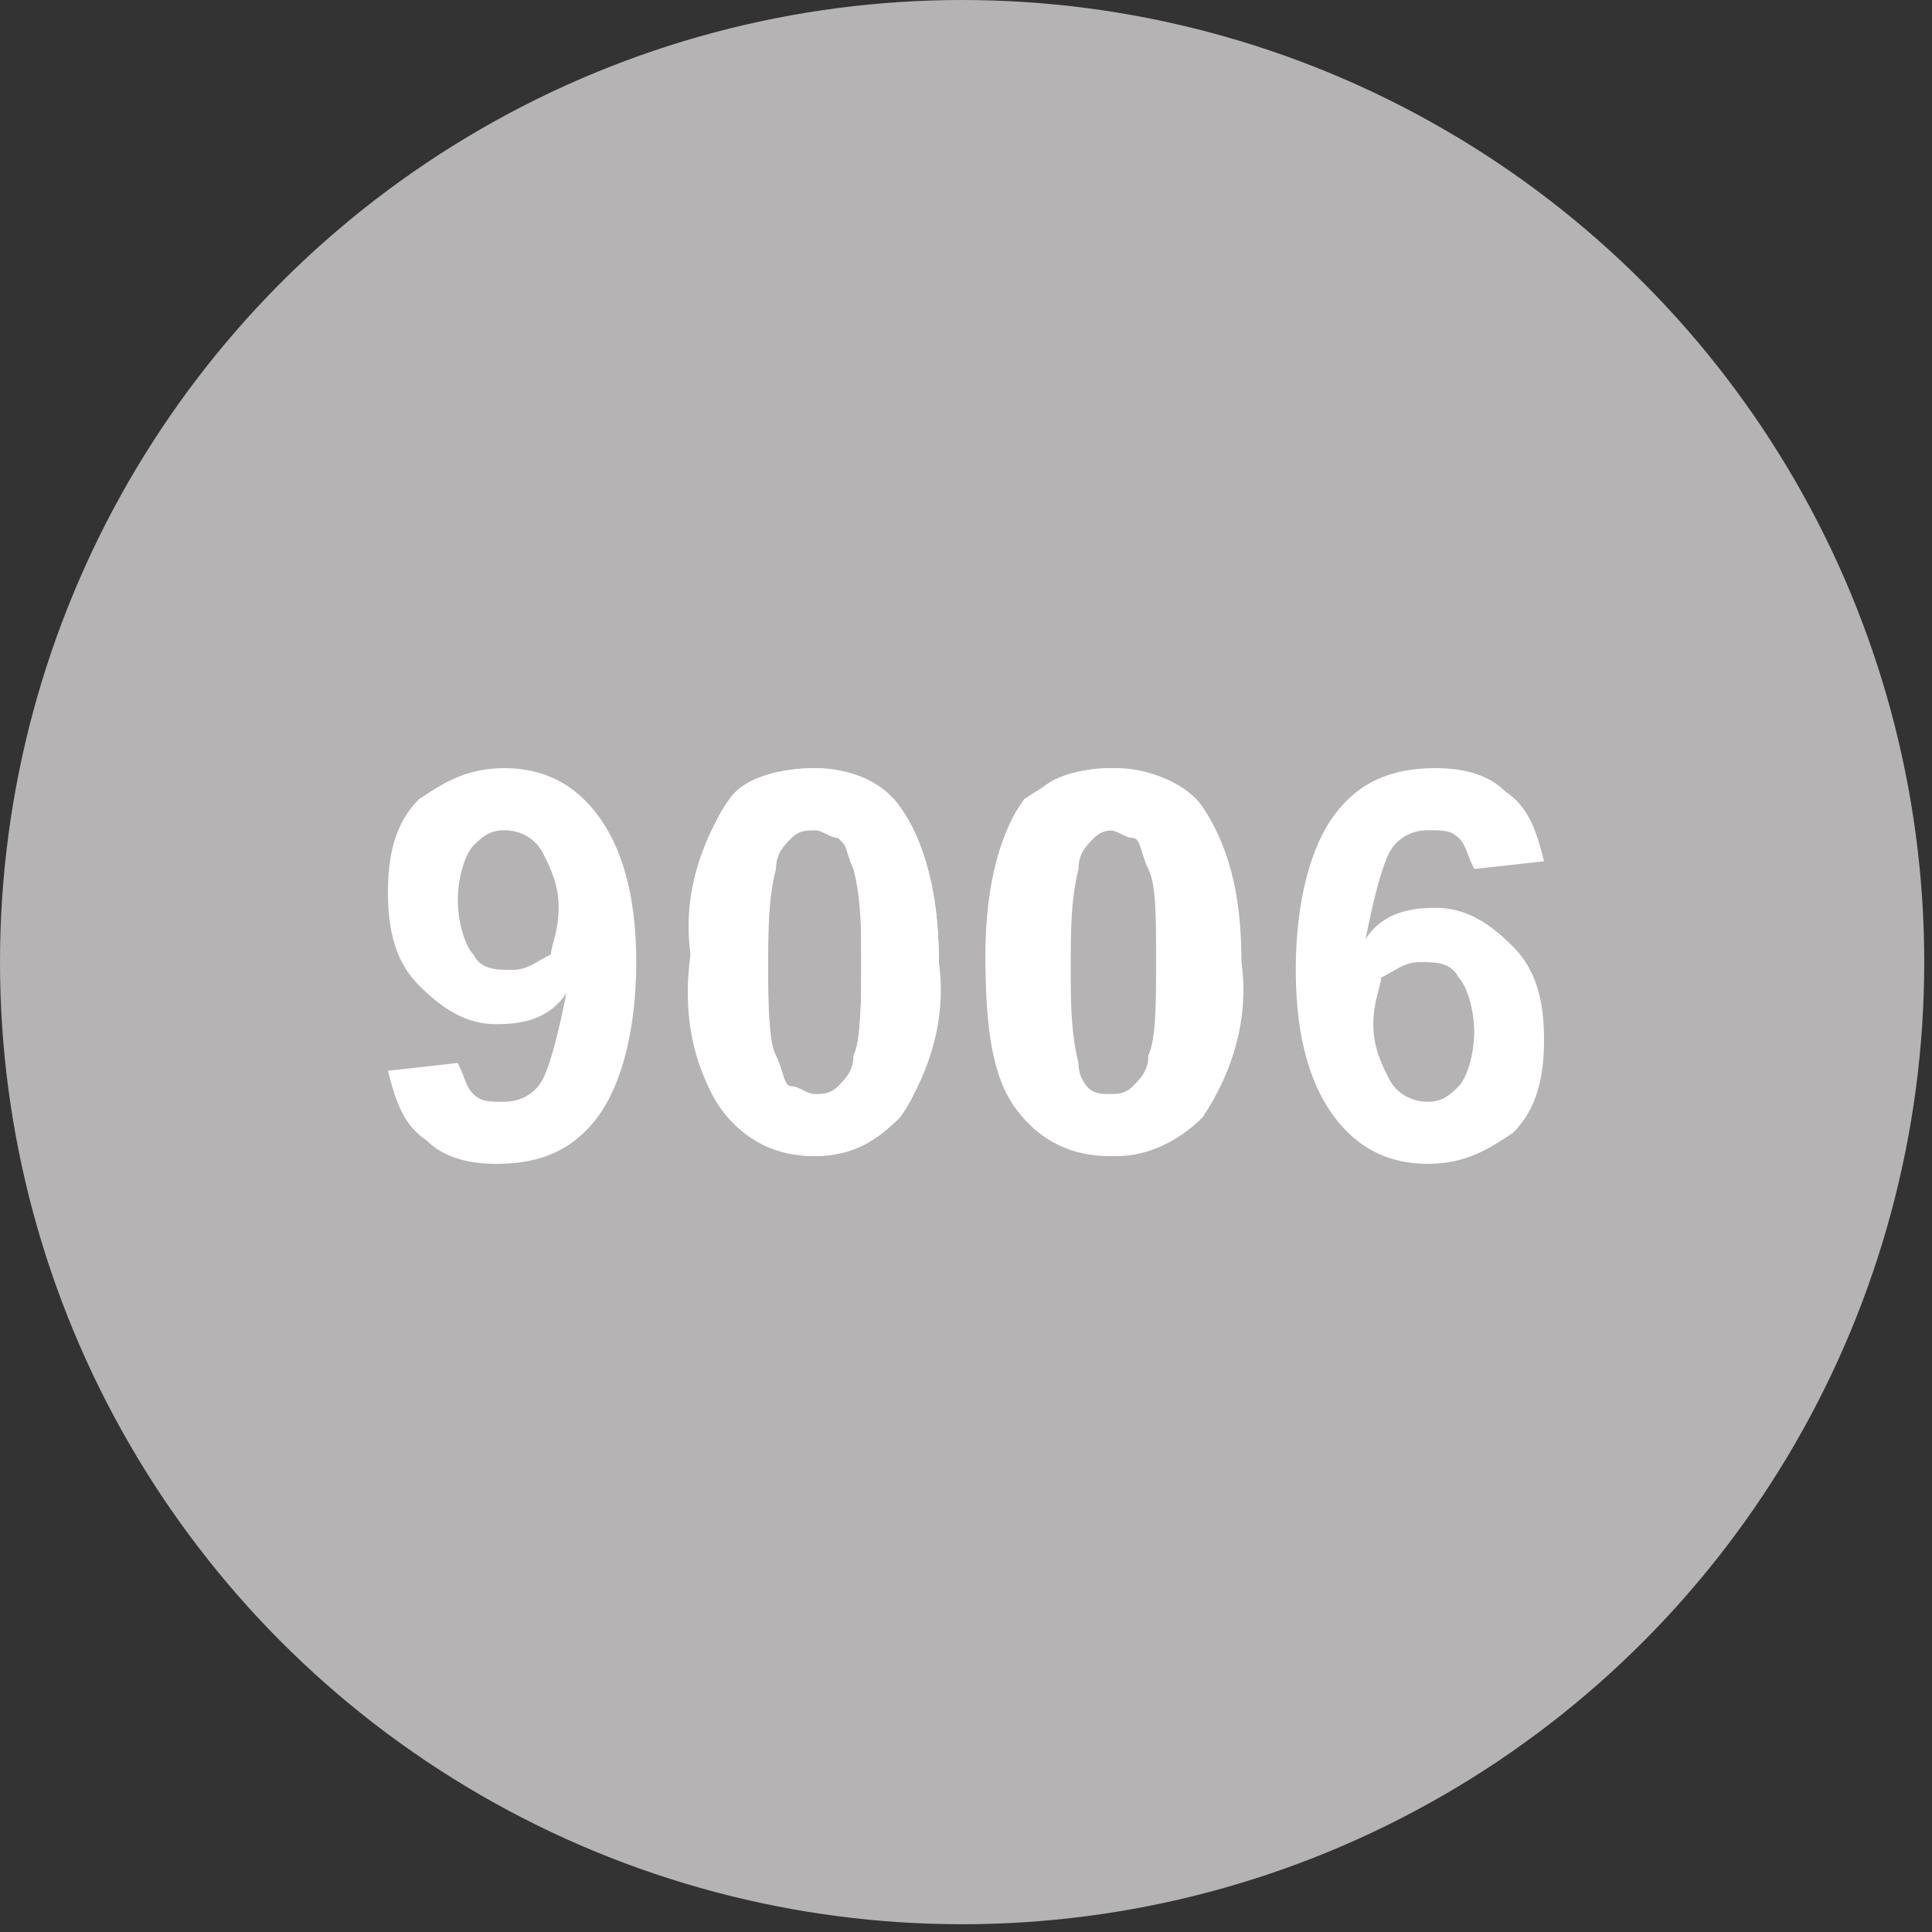 <?xml version="1.0" encoding="utf-8"?>
<!-- Generator: Adobe Illustrator 23.0.1, SVG Export Plug-In . SVG Version: 6.00 Build 0)  -->
<svg version="1.1" id="Calque_1" xmlns="http://www.w3.org/2000/svg" xmlns:xlink="http://www.w3.org/1999/xlink" x="0px" y="0px"
	 viewBox="0 0 24.9 24.9" style="enable-background:new 0 0 24.9 24.9;" xml:space="preserve">
<rect x="0" y="0" width="24.9" height="24.9" fill="#333333" stroke="none"/>
<style type="text/css">
	.st0{fill:#B5B3B4;}
	.st1{fill:#FFFFFF;}
</style>
<title>marron 8003</title>
<circle class="st0" cx="12.4" cy="12.4" r="12.4"/>
<path class="st1" d="M10.5,9.9c0.4,0,0.9,0.2,1.1,0.5c0.4,0.6,0.5,1.3,0.5,2c0.1,0.7-0.1,1.4-0.5,2c-0.3,0.3-0.7,0.5-1.1,0.5
	c-0.5,0-0.9-0.2-1.2-0.6c-0.4-0.6-0.5-1.3-0.4-2c-0.1-0.7,0.1-1.4,0.5-2C9.6,10,10.1,9.9,10.5,9.9z M10.5,10.7c-0.1,0-0.2,0-0.3,0.1
	C10.1,10.9,10,11,10,11.2c-0.1,0.4-0.1,0.8-0.1,1.3c0,0.4,0,0.8,0.1,1.2c0,0.2,0.1,0.3,0.2,0.4c0.1,0.1,0.2,0.1,0.3,0.1
	s0.2,0,0.3-0.1s0.2-0.2,0.2-0.4c0.1-0.4,0.1-0.8,0.1-1.3c0-0.4,0-0.8-0.1-1.2c0-0.2-0.1-0.3-0.2-0.4C10.7,10.7,10.6,10.7,10.5,10.7z
	"/>
<path class="st1" d="M14.4,9.9c0.4,0,0.9,0.2,1.1,0.5c0.4,0.6,0.5,1.3,0.5,2c0.1,0.7-0.1,1.4-0.5,2c-0.3,0.3-0.7,0.5-1.1,0.5
	c-0.5,0-0.9-0.2-1.2-0.6c-0.4-0.6-0.5-1.3-0.4-2c-0.1-0.7,0.1-1.4,0.5-2C13.5,10,13.9,9.9,14.4,9.9z M14.4,10.7
	c-0.1,0-0.2,0-0.3,0.1s-0.2,0.2-0.2,0.4c-0.1,0.4-0.1,0.8-0.1,1.3c0,0.4,0,0.8,0.1,1.2c0,0.2,0.1,0.3,0.2,0.4
	c0.1,0.1,0.2,0.1,0.3,0.1s0.2,0,0.3-0.1s0.2-0.2,0.2-0.4c0.1-0.4,0.1-0.8,0.1-1.3c0-0.4,0-0.8-0.1-1.2c0-0.2-0.1-0.3-0.2-0.4
	C14.6,10.7,14.5,10.7,14.4,10.7z"/>
<g>
	<path class="st1" d="M5,13.8l0.9-0.1C6,13.9,6,14,6.1,14.1s0.2,0.1,0.4,0.1c0.2,0,0.4-0.1,0.5-0.3s0.2-0.6,0.3-1.1
		c-0.2,0.3-0.5,0.4-0.9,0.4s-0.7-0.2-1-0.5S5,12,5,11.5s0.1-0.9,0.4-1.2C5.7,10.1,6,9.9,6.5,9.9s0.9,0.2,1.2,0.6
		c0.3,0.4,0.5,1,0.5,1.9S8,14,7.7,14.4C7.4,14.8,7,15,6.4,15c-0.4,0-0.7-0.1-0.9-0.3C5.2,14.5,5.1,14.2,5,13.8z M7.2,11.7
		c0-0.3-0.1-0.5-0.2-0.7s-0.3-0.3-0.5-0.3s-0.3,0.1-0.4,0.2C6,11,5.9,11.3,5.9,11.6s0.1,0.6,0.2,0.7c0.1,0.2,0.3,0.2,0.5,0.2
		s0.3-0.1,0.5-0.2C7.1,12.2,7.2,12,7.2,11.7z"/>
	<path class="st1" d="M19.9,11.1L19,11.2c-0.1-0.2-0.1-0.3-0.2-0.4c-0.1-0.1-0.2-0.1-0.4-0.1c-0.2,0-0.4,0.1-0.5,0.3
		s-0.2,0.6-0.3,1.1c0.2-0.3,0.5-0.4,0.9-0.4s0.7,0.2,1,0.5c0.3,0.3,0.4,0.7,0.4,1.2s-0.1,0.9-0.4,1.2c-0.3,0.2-0.6,0.4-1.1,0.4
		s-0.9-0.2-1.2-0.6c-0.3-0.4-0.5-1-0.5-1.9s0.2-1.6,0.5-2c0.3-0.4,0.7-0.6,1.3-0.6c0.4,0,0.7,0.1,0.9,0.3
		C19.7,10.4,19.8,10.7,19.9,11.1z M17.7,13.2c0,0.3,0.1,0.5,0.2,0.7s0.3,0.3,0.5,0.3c0.2,0,0.3-0.1,0.4-0.2c0.1-0.1,0.2-0.4,0.2-0.7
		s-0.1-0.6-0.2-0.7c-0.1-0.2-0.3-0.2-0.5-0.2c-0.2,0-0.3,0.1-0.5,0.2C17.8,12.7,17.7,12.9,17.7,13.2z"/>
	<path class="st1" d="M10.5,9.9c0.5,0,0.9,0.2,1.1,0.5c0.3,0.4,0.5,1.1,0.5,2s-0.2,1.6-0.5,2c-0.3,0.3-0.6,0.5-1.1,0.5
		s-0.9-0.2-1.2-0.6c-0.3-0.4-0.4-1-0.4-2c0-0.9,0.2-1.6,0.5-2C9.6,10.1,10,9.9,10.5,9.9z M10.5,10.7c-0.1,0-0.2,0-0.3,0.1
		S10,11,10,11.2c-0.1,0.2-0.1,0.7-0.1,1.2c0,0.6,0,1,0.1,1.2s0.1,0.4,0.2,0.4s0.2,0.1,0.3,0.1s0.2,0,0.3-0.1s0.2-0.2,0.2-0.4
		c0.1-0.2,0.1-0.7,0.1-1.2c0-0.6,0-1-0.1-1.2s-0.1-0.4-0.2-0.4C10.7,10.8,10.6,10.7,10.5,10.7z"/>
	<path class="st1" d="M14.3,9.9c0.5,0,0.9,0.2,1.1,0.5c0.3,0.4,0.5,1.1,0.5,2s-0.2,1.6-0.5,2c-0.3,0.3-0.6,0.5-1.1,0.5
		s-0.9-0.2-1.2-0.6c-0.3-0.4-0.4-1-0.4-2c0-0.9,0.2-1.6,0.5-2C13.5,10.1,13.8,9.9,14.3,9.9z M14.3,10.7c-0.1,0-0.2,0-0.3,0.1
		s-0.2,0.2-0.2,0.4c-0.1,0.2-0.1,0.7-0.1,1.2c0,0.6,0,1,0.1,1.2S13.9,14,14,14c0.1,0.1,0.2,0.1,0.3,0.1s0.2,0,0.3-0.1
		s0.2-0.2,0.2-0.4c0.1-0.2,0.1-0.7,0.1-1.2c0-0.6,0-1-0.1-1.2s-0.1-0.4-0.2-0.4C14.5,10.8,14.4,10.7,14.3,10.7z"/>
</g>
</svg>
